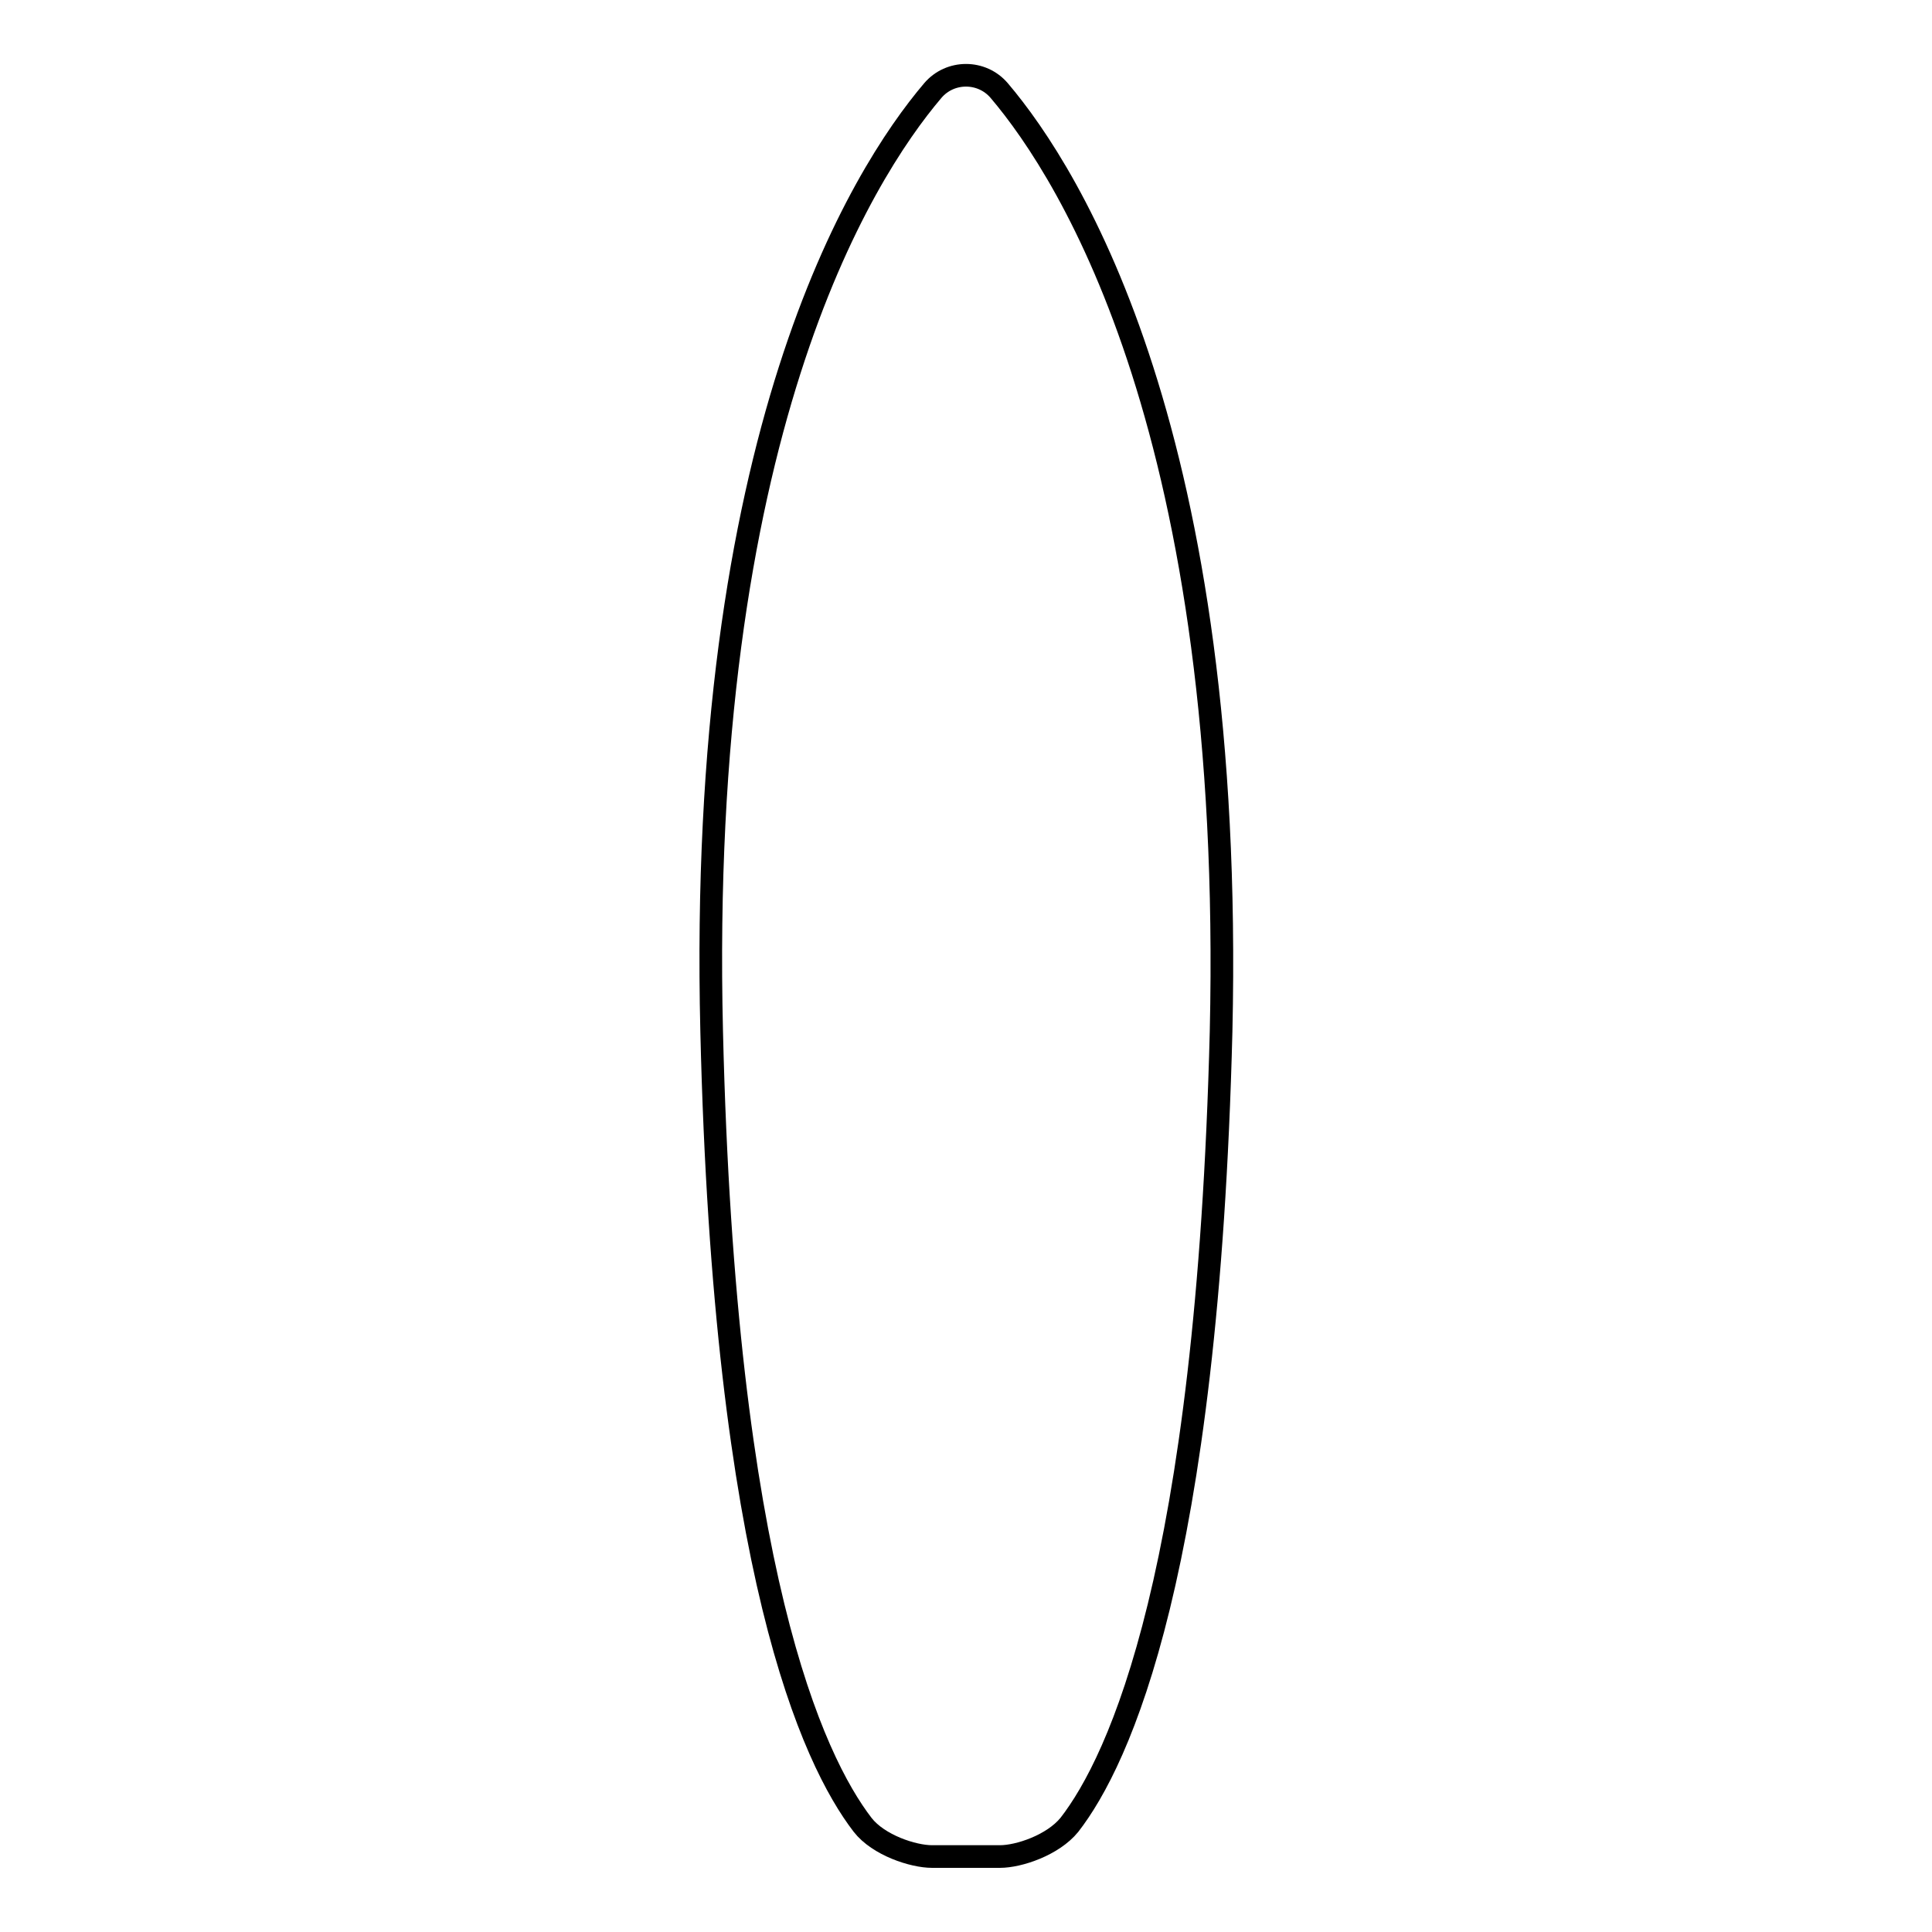 <?xml version="1.0" encoding="utf-8"?>
<!-- Svg Vector Icons : http://www.onlinewebfonts.com/icon -->
<!DOCTYPE svg PUBLIC "-//W3C//DTD SVG 1.1//EN" "http://www.w3.org/Graphics/SVG/1.1/DTD/svg11.dtd">
<svg version="1.1" xmlns="http://www.w3.org/2000/svg" xmlns:xlink="http://www.w3.org/1999/xlink" x="0px" y="0px" viewBox="0 0 256 256" enable-background="new 0 0 256 256" xml:space="preserve">
<g><g><g><g><path stroke-width="3" fill-opacity="0" stroke="#000000"  d="M114.3,241.8c2.1,2.7,6.7,4.2,9.2,4.2h4.5c0,0,2,0,4.5,0s7-1.5,9.2-4.2c6.6-8.5,18.3-33.6,20.1-105.1C163.6,57.9,142,23.3,132.4,12c-2.3-2.7-6.5-2.7-8.8,0C114,23.3,92.4,57.9,94.3,136.7C96,208.2,107.7,233.2,114.3,241.8z"/></g></g><g></g><g></g><g></g><g></g><g></g><g></g><g></g><g></g><g></g><g></g><g></g><g></g><g></g><g></g><g></g></g></g>
</svg>